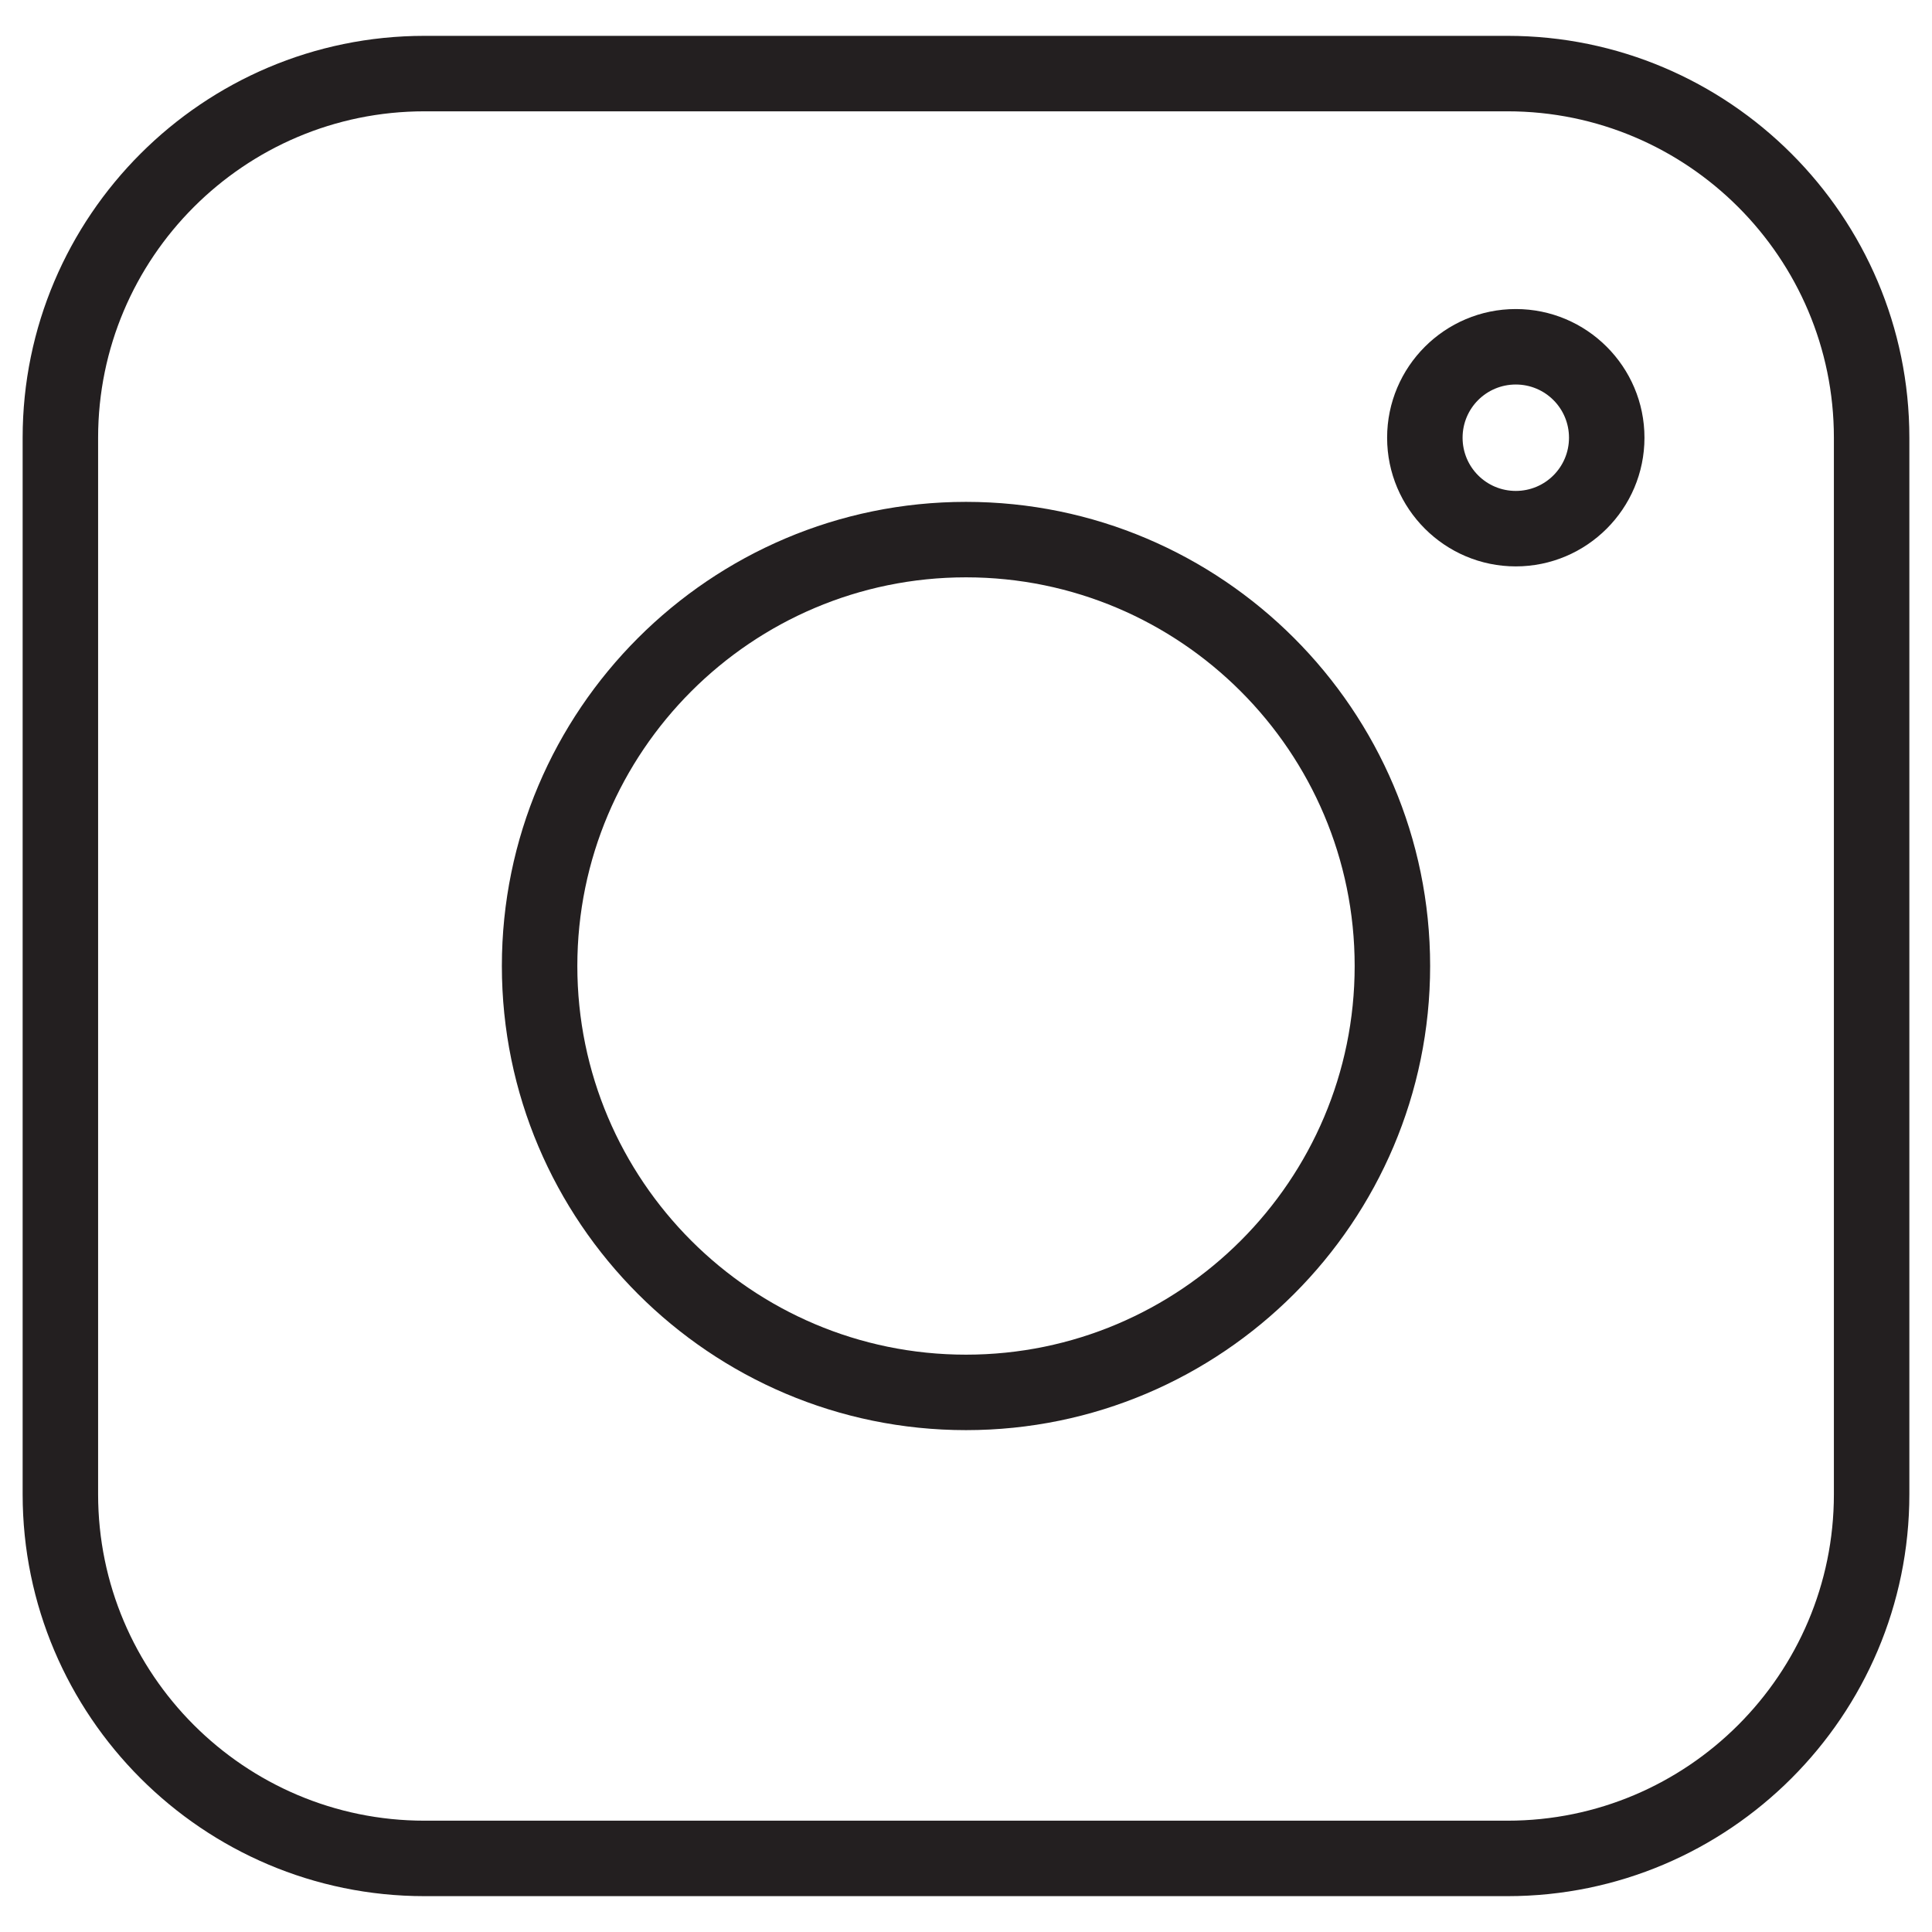 <?xml version="1.0" encoding="UTF-8"?> <svg xmlns="http://www.w3.org/2000/svg" viewBox="0 0 512 512"> <path fill="none" d="M401.7 101.9c-7.8 0-14.1 6.3-14.1 14.1s6.3 14.1 14.1 14.1 14.1-6.3 14.1-14.1S409.5 101.9 401.7 101.9zM256 153c-56.8 0-103 46.2-103 103s46.2 103 103 103 103-46.2 103-103S312.8 153 256 153z"></path> <path fill="none" d="M399.5,29.5h-287C64.8,29.5,26,68.3,26,116v280c0,47.7,38.8,86.5,86.5,86.5h287c47.7,0,86.5-38.8,86.5-86.5 V116C486,68.3,447.2,29.5,399.5,29.5z M256,379c-67.8,0-123-55.2-123-123s55.2-123,123-123s123,55.2,123,123S323.8,379,256,379z M401.7,150.1c-18.8,0-34.1-15.3-34.1-34.1s15.3-34.1,34.1-34.1s34.1,15.3,34.1,34.1S420.5,150.1,401.7,150.1z"></path> <path fill="#231f20" d="M399.5,9.5h-287C53.8,9.5,6,57.3,6,116v280c0,58.7,47.8,106.5,106.5,106.5h287c58.7,0,106.5-47.8,106.5-106.5 V116C506,57.3,458.2,9.5,399.5,9.5z M486,396c0,47.7-38.8,86.5-86.5,86.5h-287C64.8,482.5,26,443.7,26,396V116 c0-47.7,38.8-86.5,86.5-86.5h287c47.7,0,86.5,38.8,86.5,86.5V396z"></path> <path fill="#231f20" d="M256 133c-67.8 0-123 55.2-123 123s55.2 123 123 123 123-55.2 123-123S323.8 133 256 133zM256 359c-56.8 0-103-46.2-103-103s46.2-103 103-103 103 46.2 103 103S312.8 359 256 359zM401.7 81.9c-18.8 0-34.1 15.3-34.1 34.1s15.3 34.1 34.1 34.1 34.1-15.3 34.1-34.1S420.5 81.9 401.7 81.9zM401.7 130.1c-7.8 0-14.1-6.3-14.1-14.1s6.3-14.1 14.1-14.1 14.1 6.3 14.1 14.1S409.5 130.1 401.7 130.1z"></path> </svg> 